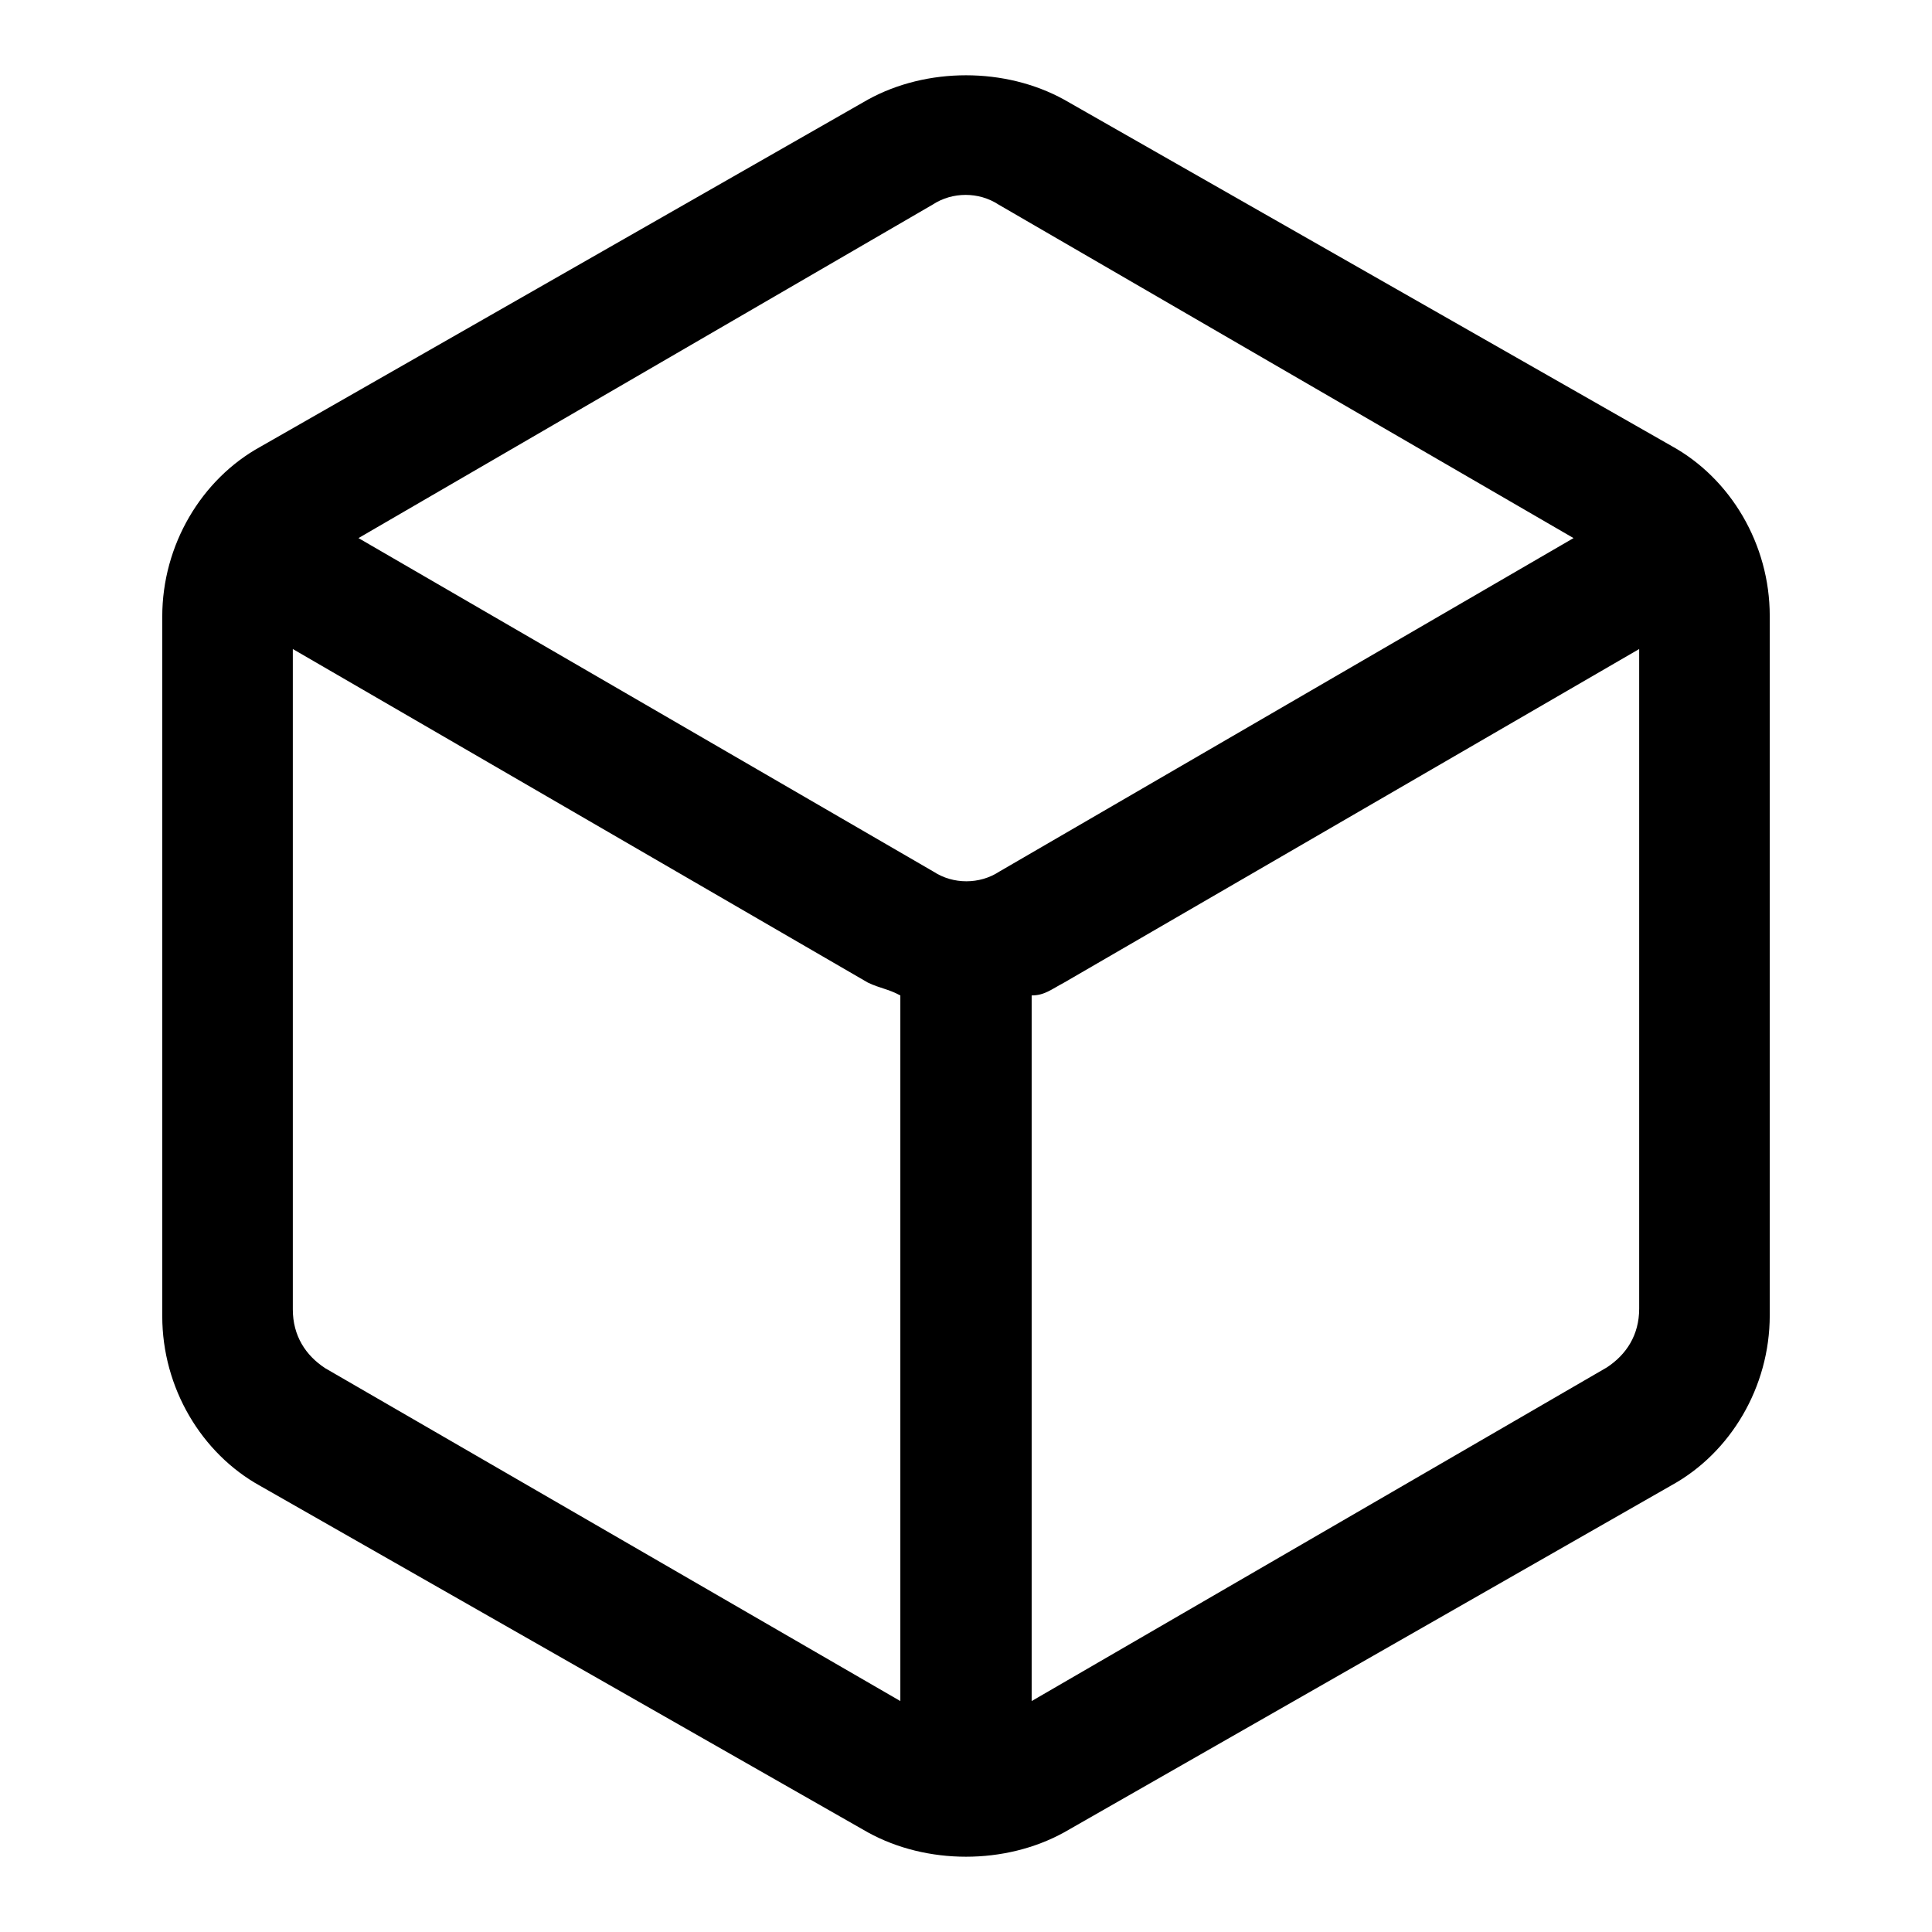 <?xml version="1.0" encoding="utf-8"?>
<!-- Svg Vector Icons : http://www.onlinewebfonts.com/icon -->
<!DOCTYPE svg PUBLIC "-//W3C//DTD SVG 1.1//EN" "http://www.w3.org/Graphics/SVG/1.1/DTD/svg11.dtd">
<svg version="1.1" xmlns="http://www.w3.org/2000/svg" xmlns:xlink="http://www.w3.org/1999/xlink" x="0px" y="0px" viewBox="0 0 256 256" enable-background="new 0 0 256 256" xml:space="preserve">
<g> <path fill="#000000" d="M136.7,225.4l76.2-44.2c2.6-1.7,4.3-4.3,4.3-7.8V86L141,130.2c-1.7,0.9-2.6,1.7-4.3,1.7V225.4z  M119.3,225.4v-93.5c-1.7-0.9-2.6-0.9-4.3-1.7L38.8,86v87.5c0,3.5,1.7,6.1,4.3,7.8L119.3,225.4z M208.5,71.3l-76.2-44.2 c-2.6-1.7-6.1-1.7-8.7,0L47.5,71.3l76.2,44.2c2.6,1.7,6.1,1.7,8.7,0L208.5,71.3z M221.5,59.1c7.8,4.3,13,13,13,22.5v92.7 c0,9.5-5.2,18.2-13,22.5L141,242.8c-7.8,4.3-18.2,4.3-26,0l-80.5-45.9c-7.8-4.3-13-13-13-22.5V81.7c0-9.5,5.2-18.2,13-22.5 L115,13.2c7.8-4.3,18.2-4.3,26,0L221.5,59.1L221.5,59.1z"/></g>
</svg>